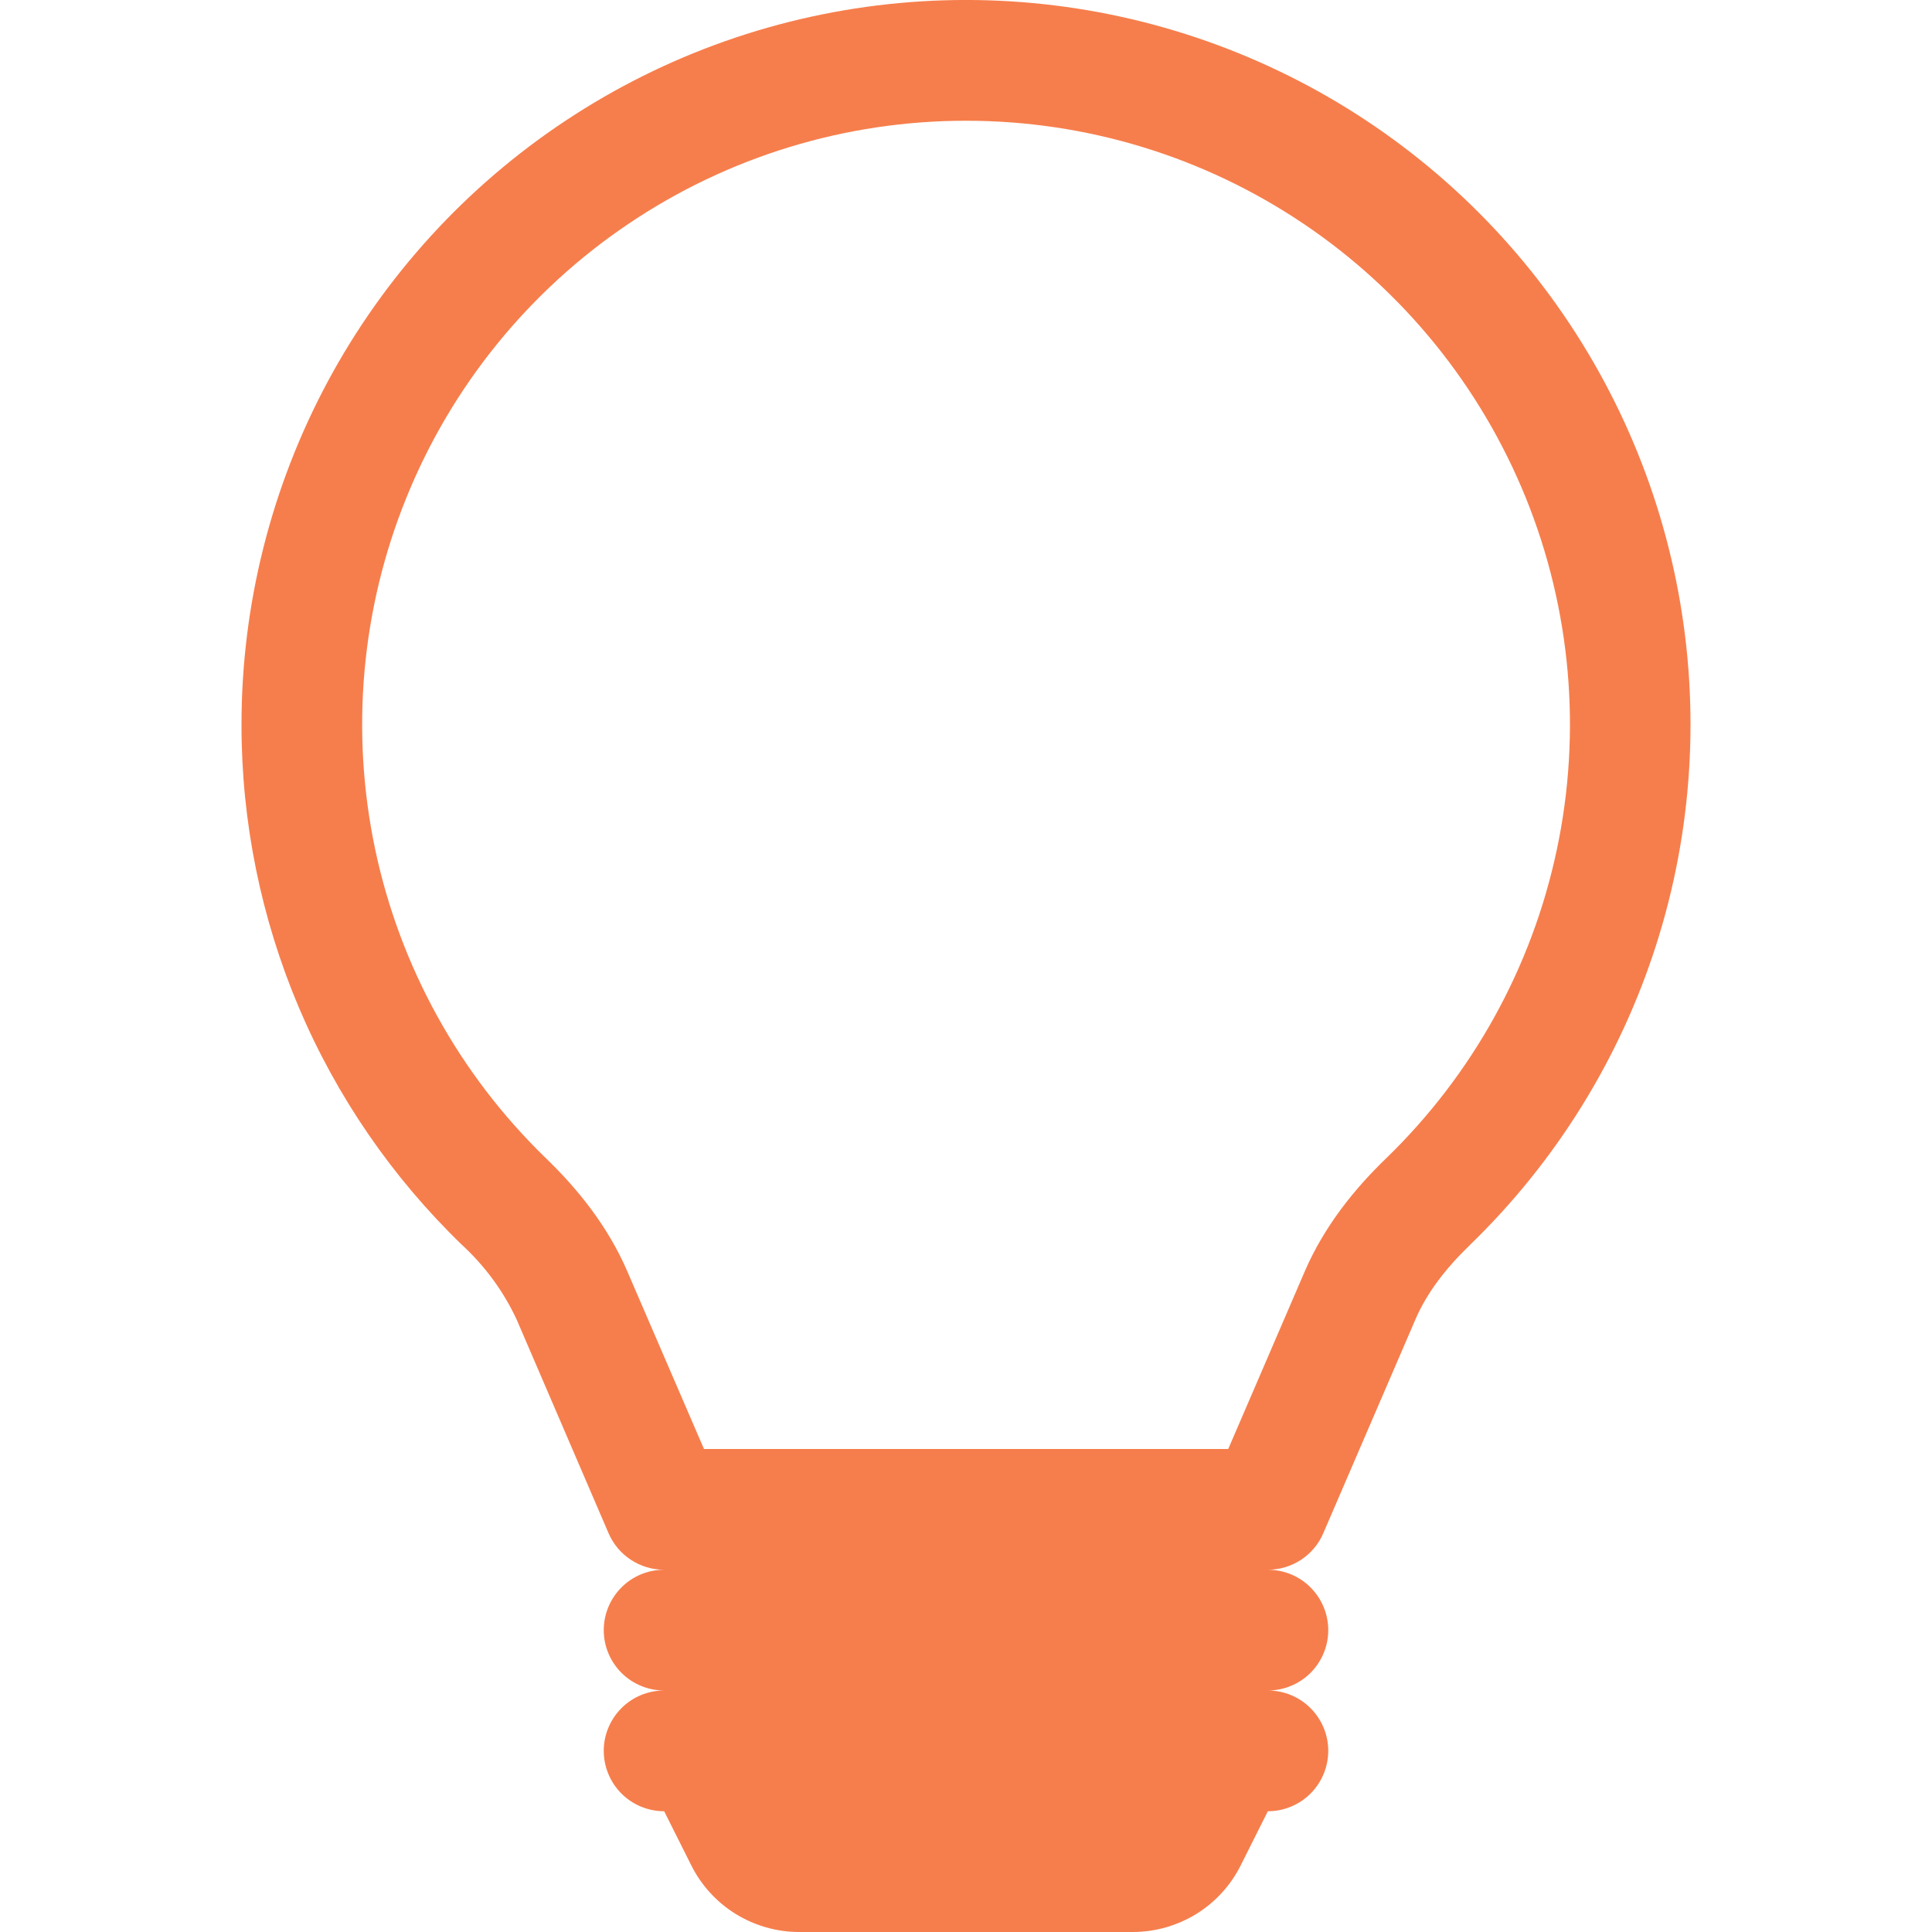 <svg width="26" height="26" viewBox="0 0 26 26" fill="none" xmlns="http://www.w3.org/2000/svg">
<g clip-path="url(#clip0_1570_174814)">
<path d="M3.25 9.75C3.25 8.14 3.649 6.555 4.41 5.136C5.172 3.718 6.273 2.51 7.616 1.621C8.958 0.732 10.499 0.189 12.103 0.041C13.706 -0.107 15.321 0.144 16.803 0.772C18.286 1.4 19.59 2.385 20.599 3.64C21.607 4.895 22.29 6.38 22.585 7.962C22.88 9.545 22.779 11.176 22.29 12.71C21.801 14.244 20.939 15.633 19.783 16.753C19.453 17.072 19.199 17.403 19.047 17.759L17.808 20.634C17.746 20.78 17.641 20.904 17.509 20.991C17.376 21.078 17.221 21.125 17.062 21.125C17.278 21.125 17.485 21.21 17.637 21.363C17.789 21.515 17.875 21.722 17.875 21.937C17.875 22.153 17.789 22.359 17.637 22.512C17.485 22.664 17.278 22.75 17.062 22.75C17.278 22.75 17.485 22.835 17.637 22.988C17.789 23.14 17.875 23.347 17.875 23.562C17.875 23.778 17.789 23.984 17.637 24.137C17.485 24.289 17.278 24.375 17.062 24.375L16.698 25.101C16.564 25.371 16.356 25.598 16.1 25.757C15.843 25.915 15.547 26 15.246 26H10.754C10.453 26 10.157 25.915 9.9 25.757C9.644 25.598 9.436 25.371 9.302 25.101L8.938 24.375C8.722 24.375 8.515 24.289 8.363 24.137C8.211 23.984 8.125 23.778 8.125 23.562C8.125 23.347 8.211 23.14 8.363 22.988C8.515 22.835 8.722 22.75 8.938 22.75C8.722 22.75 8.515 22.664 8.363 22.512C8.211 22.359 8.125 22.153 8.125 21.937C8.125 21.722 8.211 21.515 8.363 21.363C8.515 21.21 8.722 21.125 8.938 21.125C8.779 21.125 8.623 21.079 8.49 20.991C8.357 20.904 8.253 20.78 8.19 20.634L6.953 17.758C6.776 17.378 6.526 17.037 6.217 16.753C5.277 15.845 4.53 14.757 4.02 13.554C3.511 12.35 3.249 11.057 3.25 9.75ZM13 1.625C11.382 1.624 9.8 2.107 8.458 3.012C7.116 3.916 6.075 5.2 5.468 6.7C4.86 8.2 4.715 9.847 5.049 11.431C5.384 13.014 6.184 14.461 7.347 15.587C7.774 15.999 8.182 16.503 8.445 17.116L9.474 19.5H16.529L17.556 17.116C17.82 16.503 18.228 15.999 18.655 15.587C19.818 14.461 20.618 13.014 20.952 11.43C21.287 9.847 21.141 8.2 20.534 6.7C19.926 5.2 18.885 3.915 17.542 3.011C16.2 2.107 14.618 1.624 13 1.625Z" fill="#F67E4C"/>
</g>
<defs>
<clipPath id="clip0_1570_174814">
<rect width="26" height="26" fill="white" transform="translate(0 -0)"/>
</clipPath>
</defs>
</svg>
